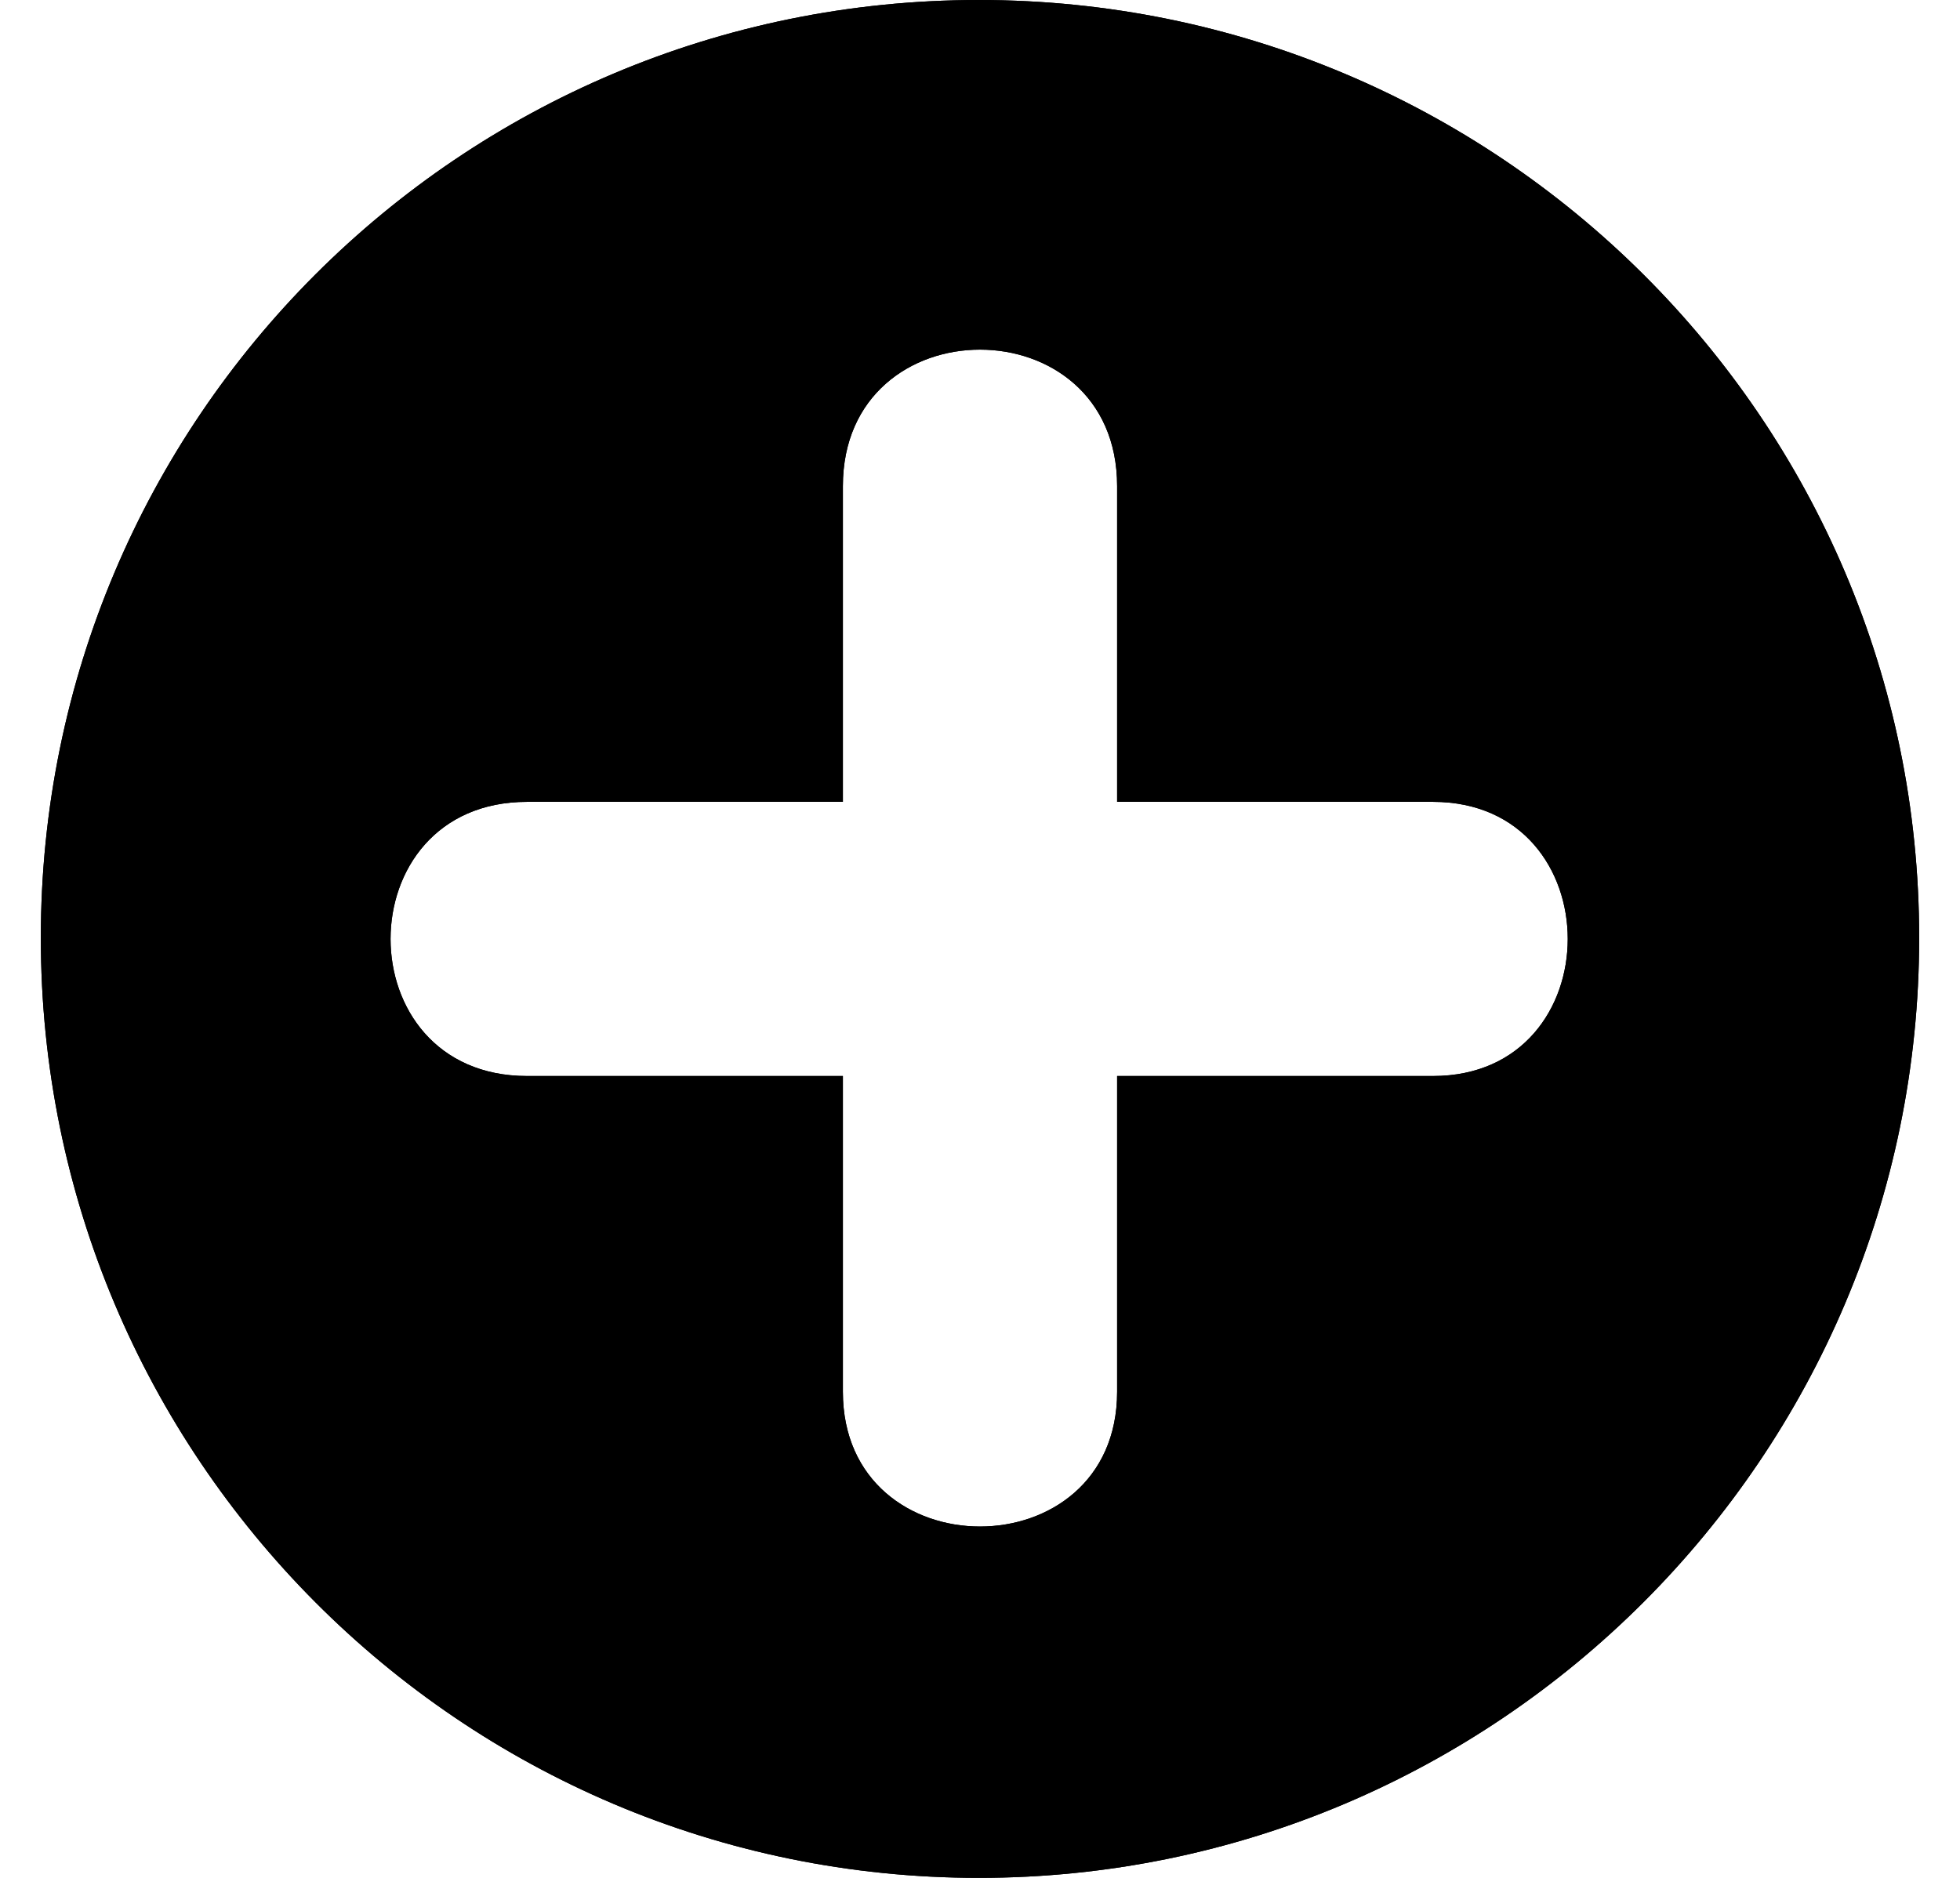 <svg xmlns="http://www.w3.org/2000/svg" width="24" height="23" viewBox="0 0 24 23" fill="none">
  <path fill-rule="evenodd" clip-rule="evenodd" d="M11.986 0C18.335 0 23.5 5.136 23.5 11.486C23.5 17.835 18.336 23 11.986 23C5.636 23 0.5 17.836 0.5 11.486C0.5 5.136 5.636 0 11.986 0ZM6.454 9.821H10.321V5.954C10.321 3.725 13.679 3.725 13.679 5.954V9.821H17.546C19.747 9.821 19.747 13.179 17.546 13.179H13.679V17.046C13.679 19.247 10.321 19.247 10.321 17.046V13.179H6.454C4.225 13.179 4.225 9.821 6.454 9.821Z" fill="black"/>
  <path fill-rule="evenodd" clip-rule="evenodd" d="M11.986 0C18.335 0 23.5 5.136 23.5 11.486C23.5 17.835 18.336 23 11.986 23C5.636 23 0.5 17.836 0.5 11.486C0.5 5.136 5.636 0 11.986 0ZM6.454 9.821H10.321V5.954C10.321 3.725 13.679 3.725 13.679 5.954V9.821H17.546C19.747 9.821 19.747 13.179 17.546 13.179H13.679V17.046C13.679 19.247 10.321 19.247 10.321 17.046V13.179H6.454C4.225 13.179 4.225 9.821 6.454 9.821Z" fill="black"/>
</svg>